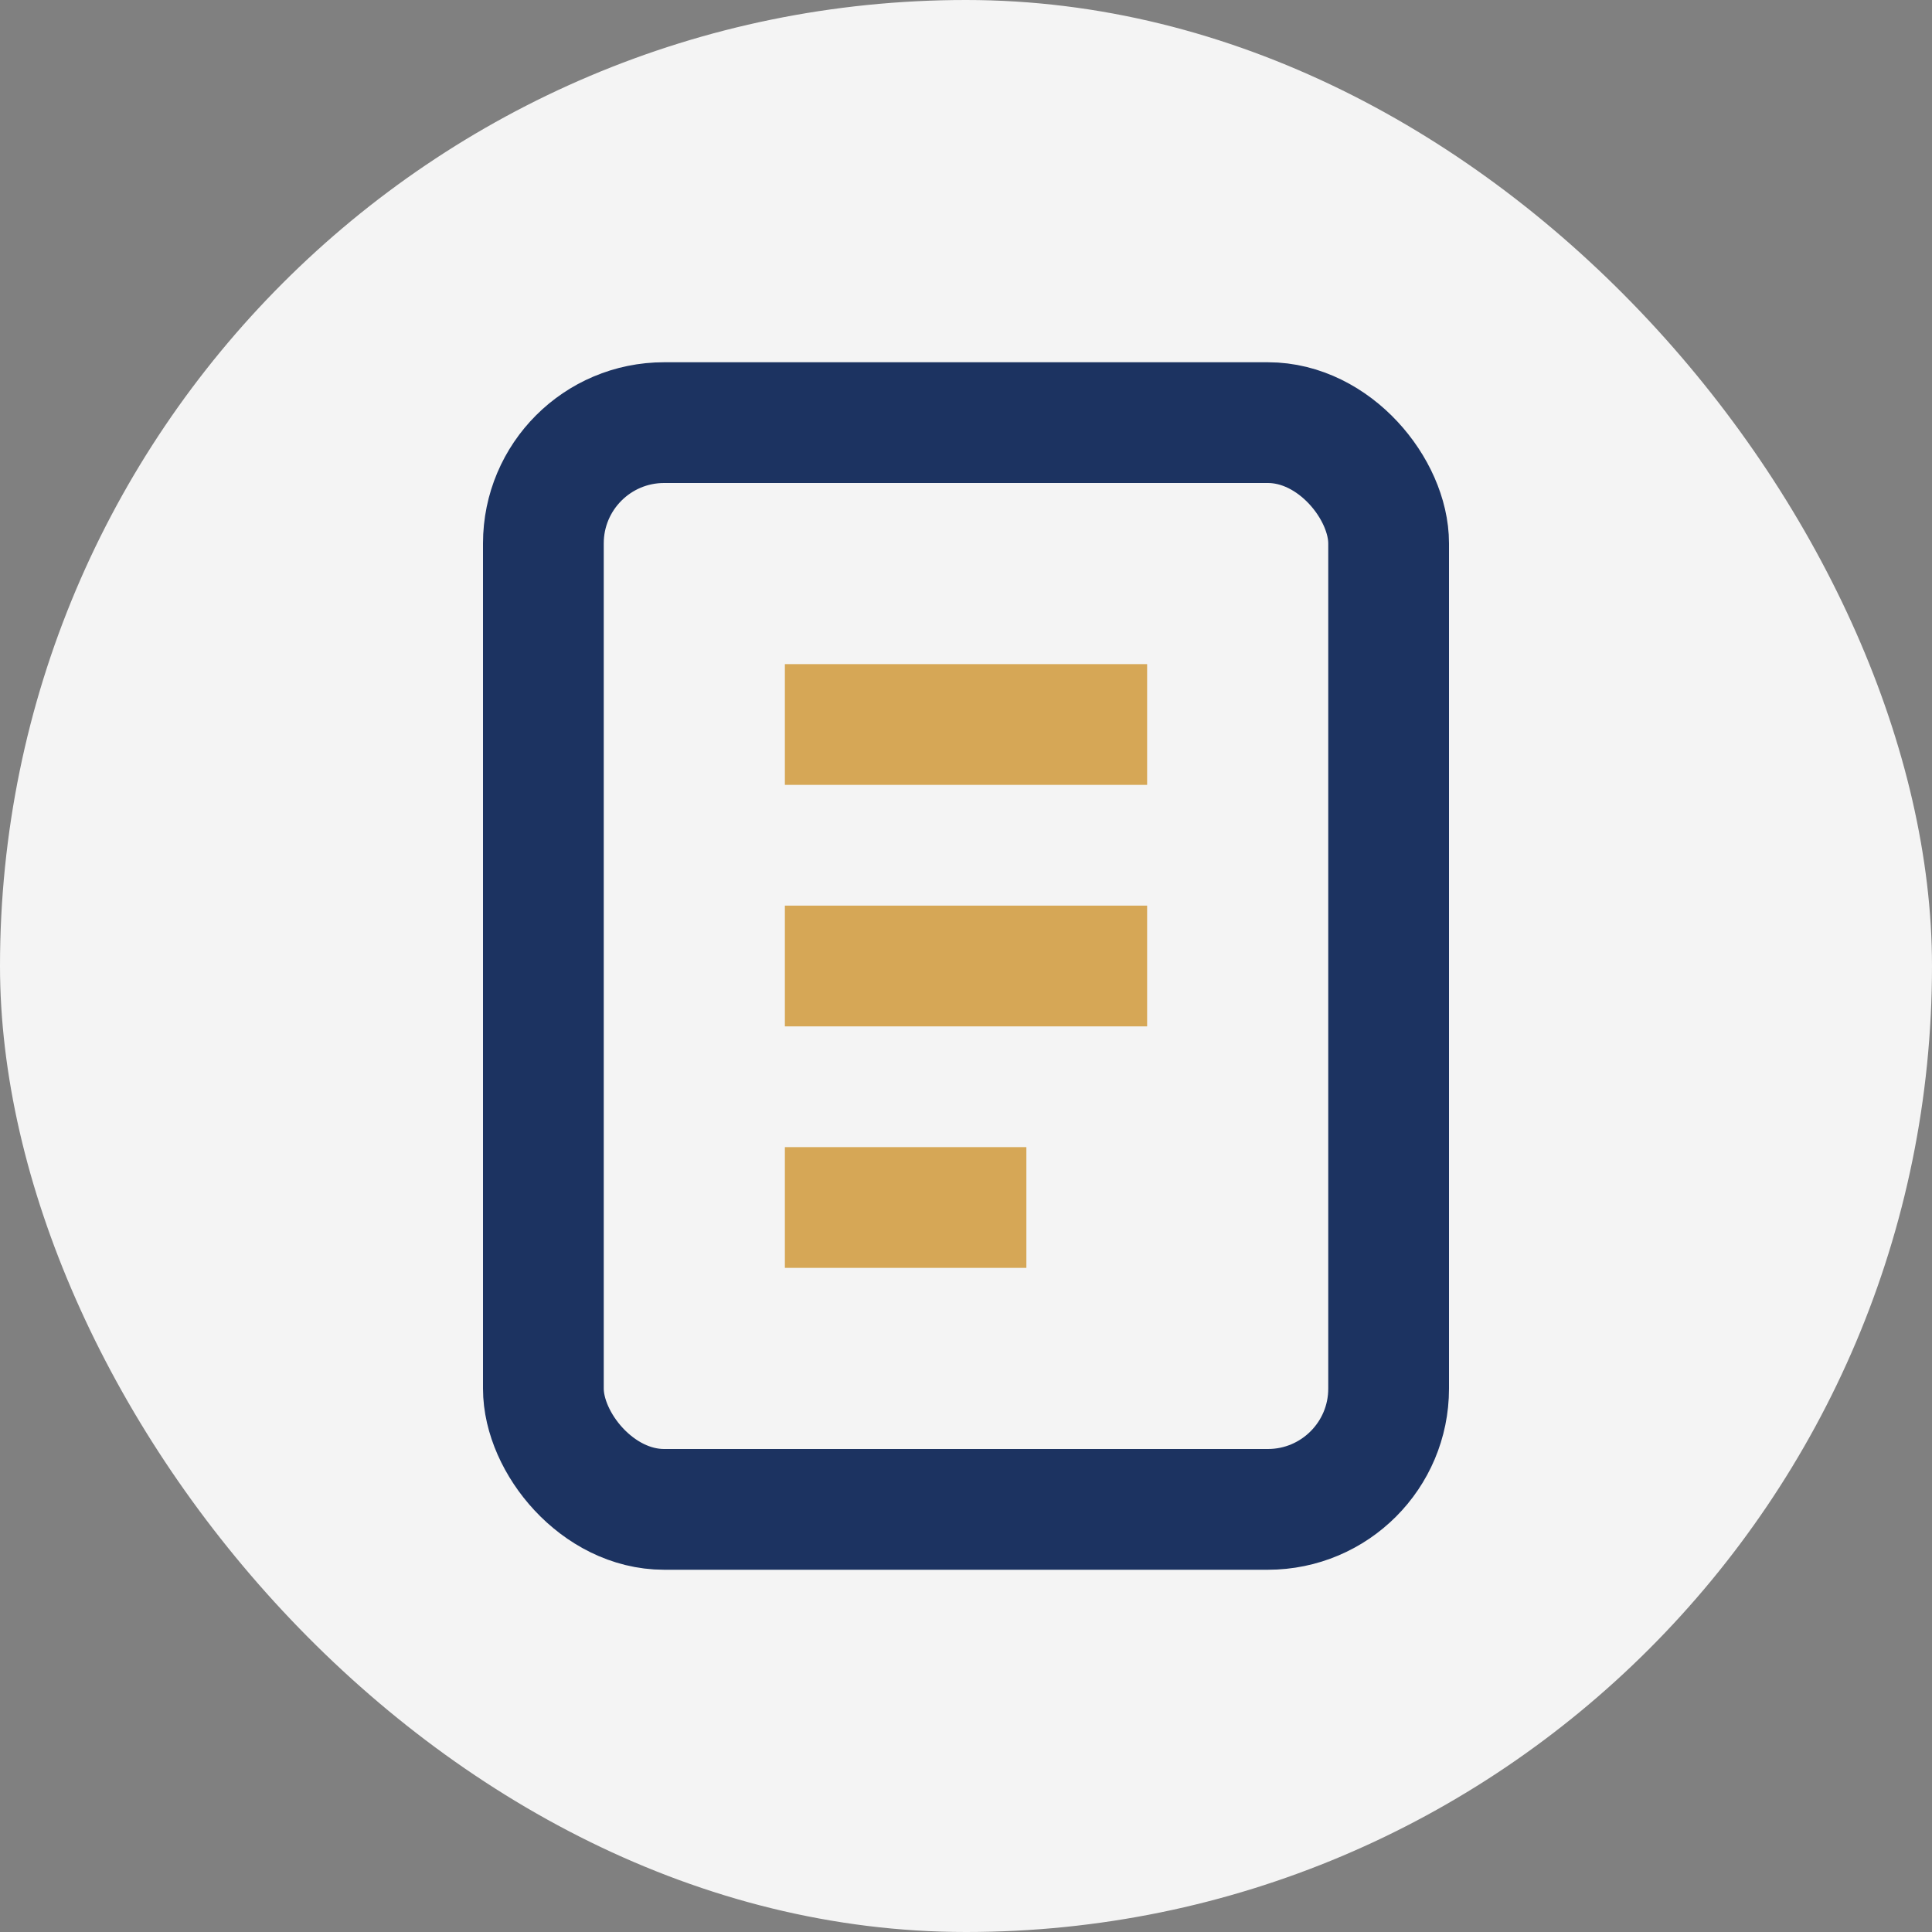 <?xml version="1.0" encoding="UTF-8"?>
<svg xmlns="http://www.w3.org/2000/svg" width="32" height="32" viewBox="0 0 32 32"><rect x="0" y="0" width="32" height="32" fill="#808080" stroke="none"/><rect width="32" height="32" rx="16" fill="#F4F4F4"/><rect x="9" y="7" width="14" height="18" rx="2" fill="none" stroke="#1C3361" stroke-width="2"/><path d="M13 12h6m-6 4h6m-6 4h4" stroke="#D6A756" stroke-width="2"/></svg>